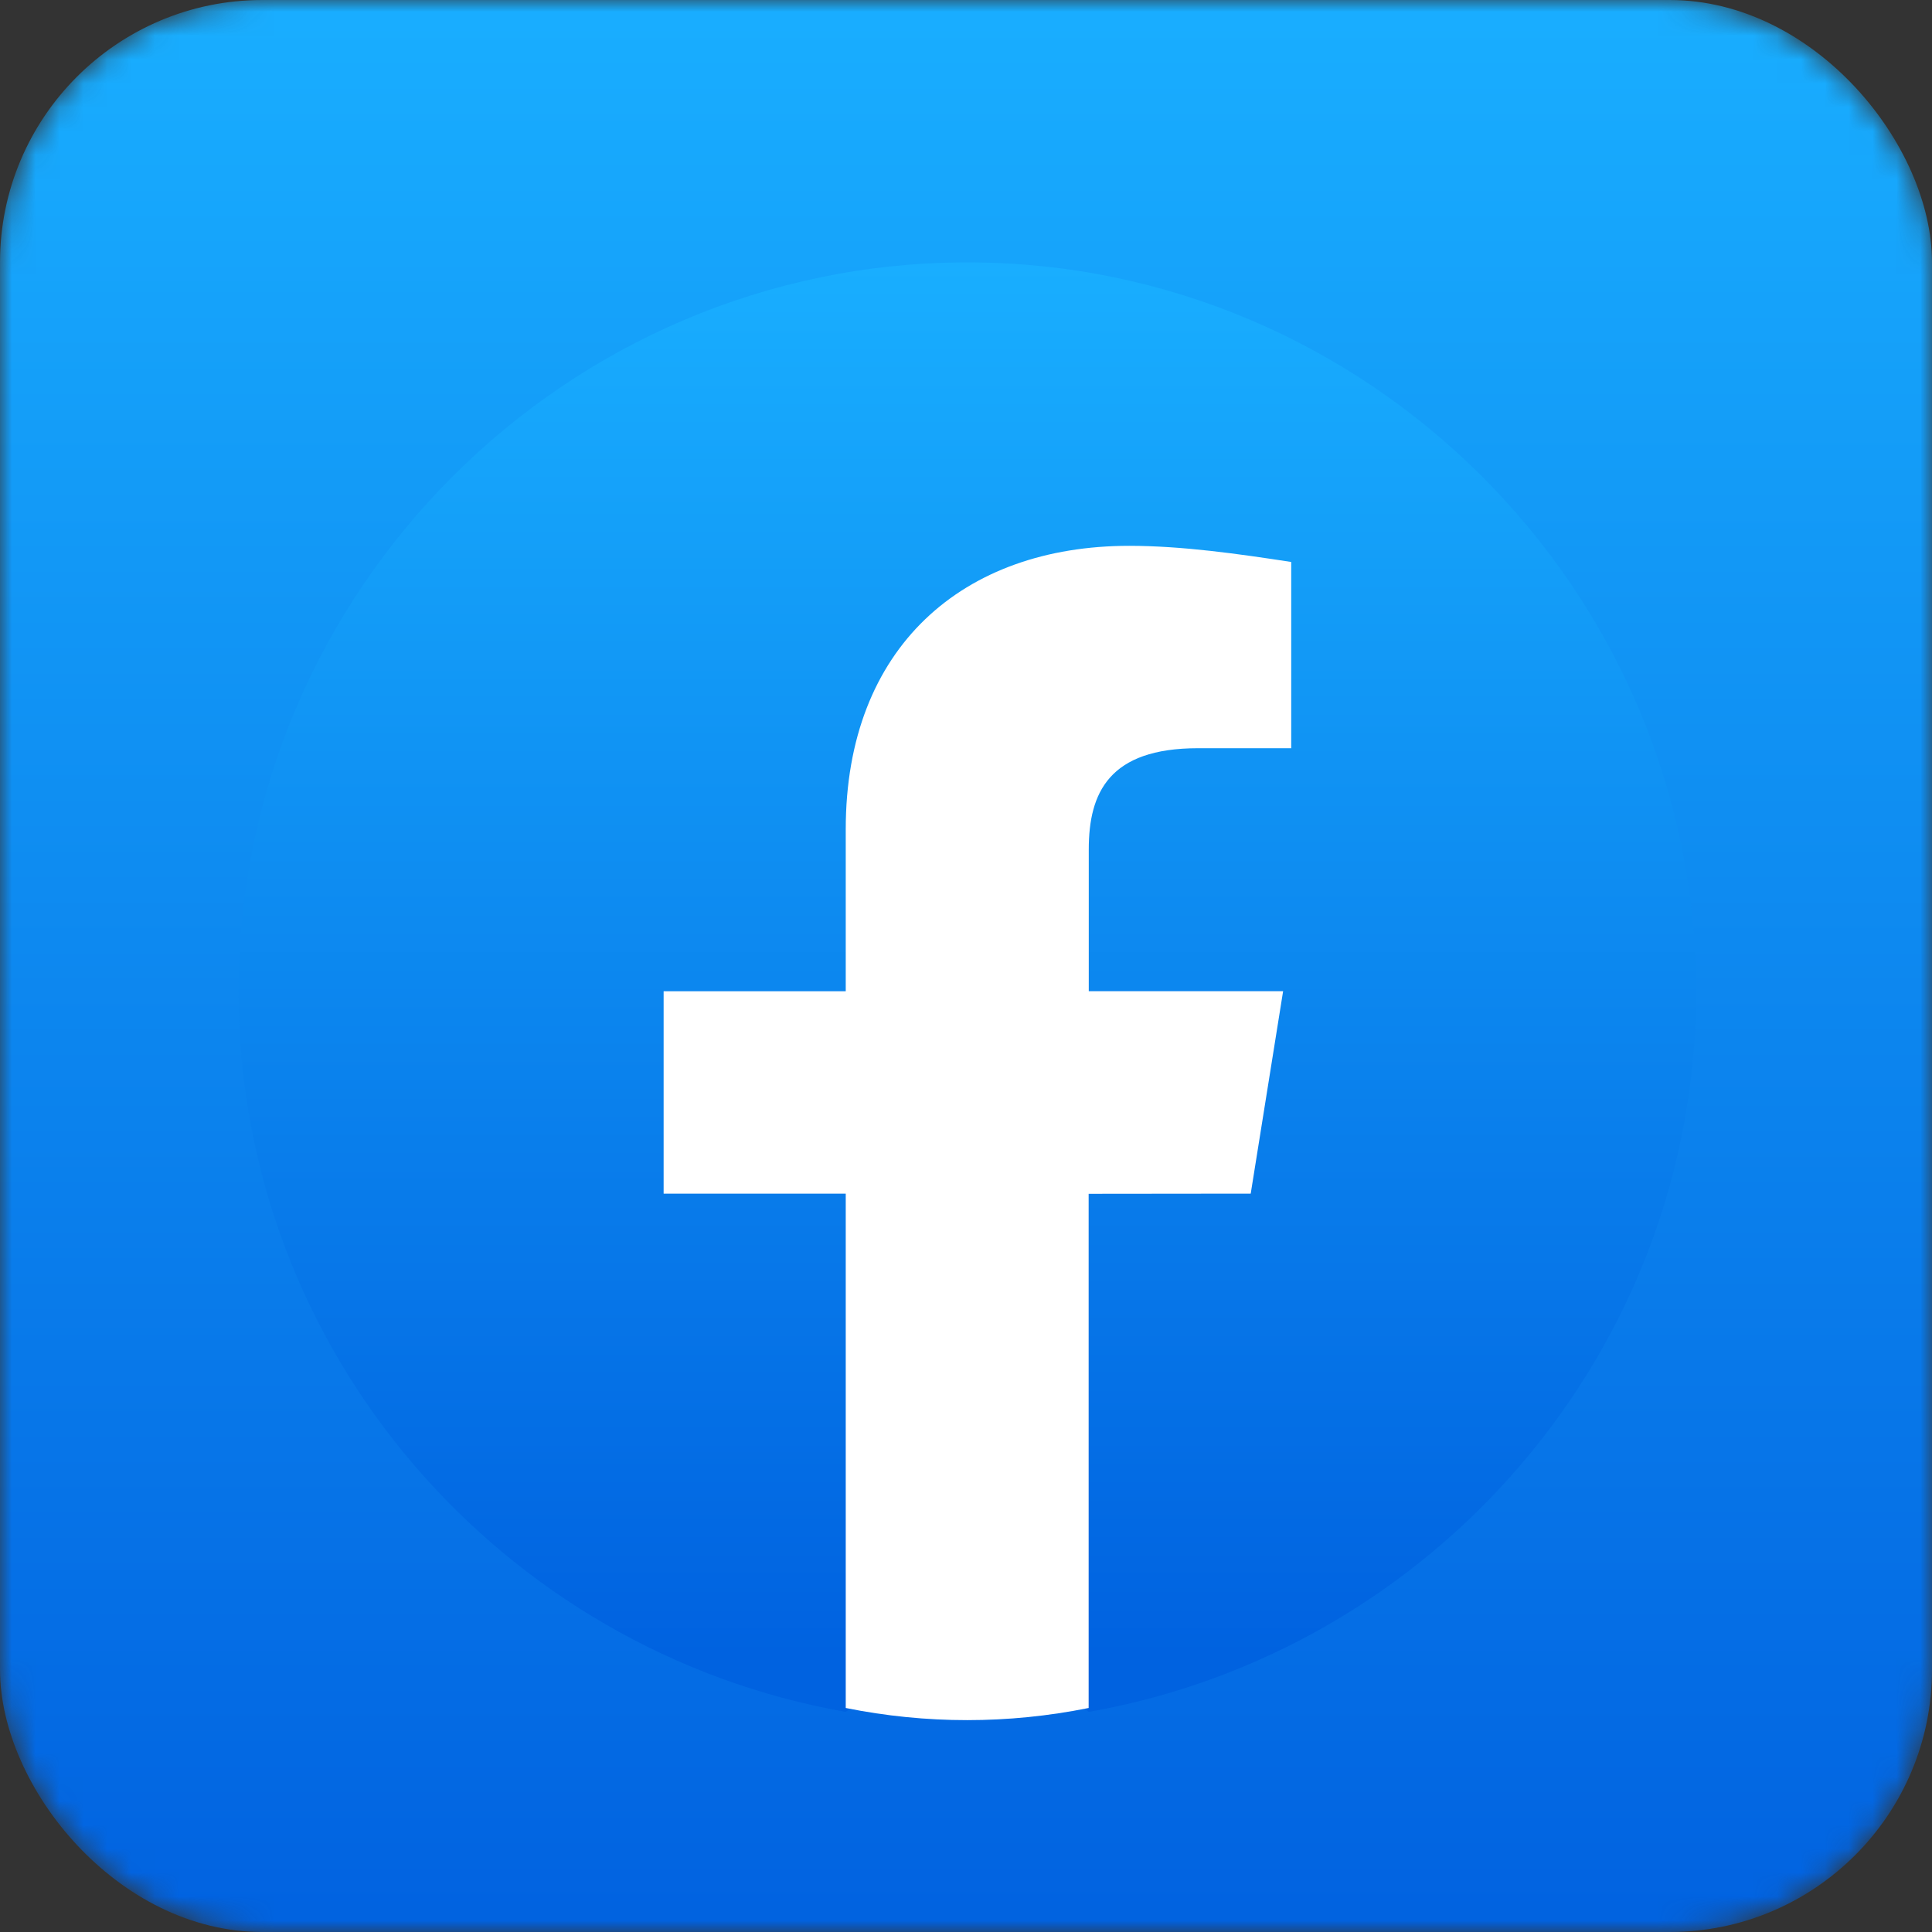 <svg width="100%" height="100%" viewBox="0 0 81 81" fill="none" xmlns="http://www.w3.org/2000/svg">
<rect x="0" y="0" width="81" height="81" fill="#333333" stroke="none"/>
<mask id="mask0_860_5027" style="mask-type:alpha" maskUnits="userSpaceOnUse" x="0" y="0" width="81" height="81">
<rect width="81" height="81" rx="11" fill="#C4C4C4"/>
</mask>
<g mask="url(#mask0_860_5027)">
<rect width="81" height="81" rx="11" fill="url(#paint0_linear_860_5027)"/>
</g>
<g clip-path="url(#clip0_860_5027)">
<path d="M35.458 71.772C21.033 69.232 10 56.663 10 41.556C10 24.75 23.75 11 40.556 11C57.363 11 71.11 24.75 71.11 41.556C71.11 56.663 60.077 69.227 45.647 71.772L43.95 70.42H37.16L35.458 71.772Z" fill="url(#paint1_linear_860_5027)"/>
<path d="M52.437 50.044L53.795 41.556H45.647V35.614C45.647 33.237 46.495 31.369 50.229 31.369H54.135V23.561C51.926 23.221 49.552 22.884 47.342 22.884C40.382 22.884 35.458 27.129 35.458 34.768V41.558H27.823V50.046H35.458V71.608C38.819 72.287 42.281 72.287 45.642 71.608V50.051L52.437 50.044Z" fill="white"/>
</g>
<defs>
<linearGradient id="paint0_linear_860_5027" x1="40.5" y1="0" x2="40.5" y2="81" gradientUnits="userSpaceOnUse">
<stop offset="0" stop-color="#19AEFF"/>
<stop offset="1" stop-color="#0162E0"/>
</linearGradient>
<linearGradient id="paint1_linear_860_5027" x1="40.592" y1="69.426" x2="40.592" y2="10.428" gradientUnits="userSpaceOnUse">
<stop offset="0" stop-color="#0062E0"/>
<stop offset="1" stop-color="#19AFFF"/>
</linearGradient>
<clipPath id="clip0_860_5027">
<rect width="61.11" height="61.11" fill="white" transform="translate(10 11)"/>
</clipPath>
</defs>
</svg>
